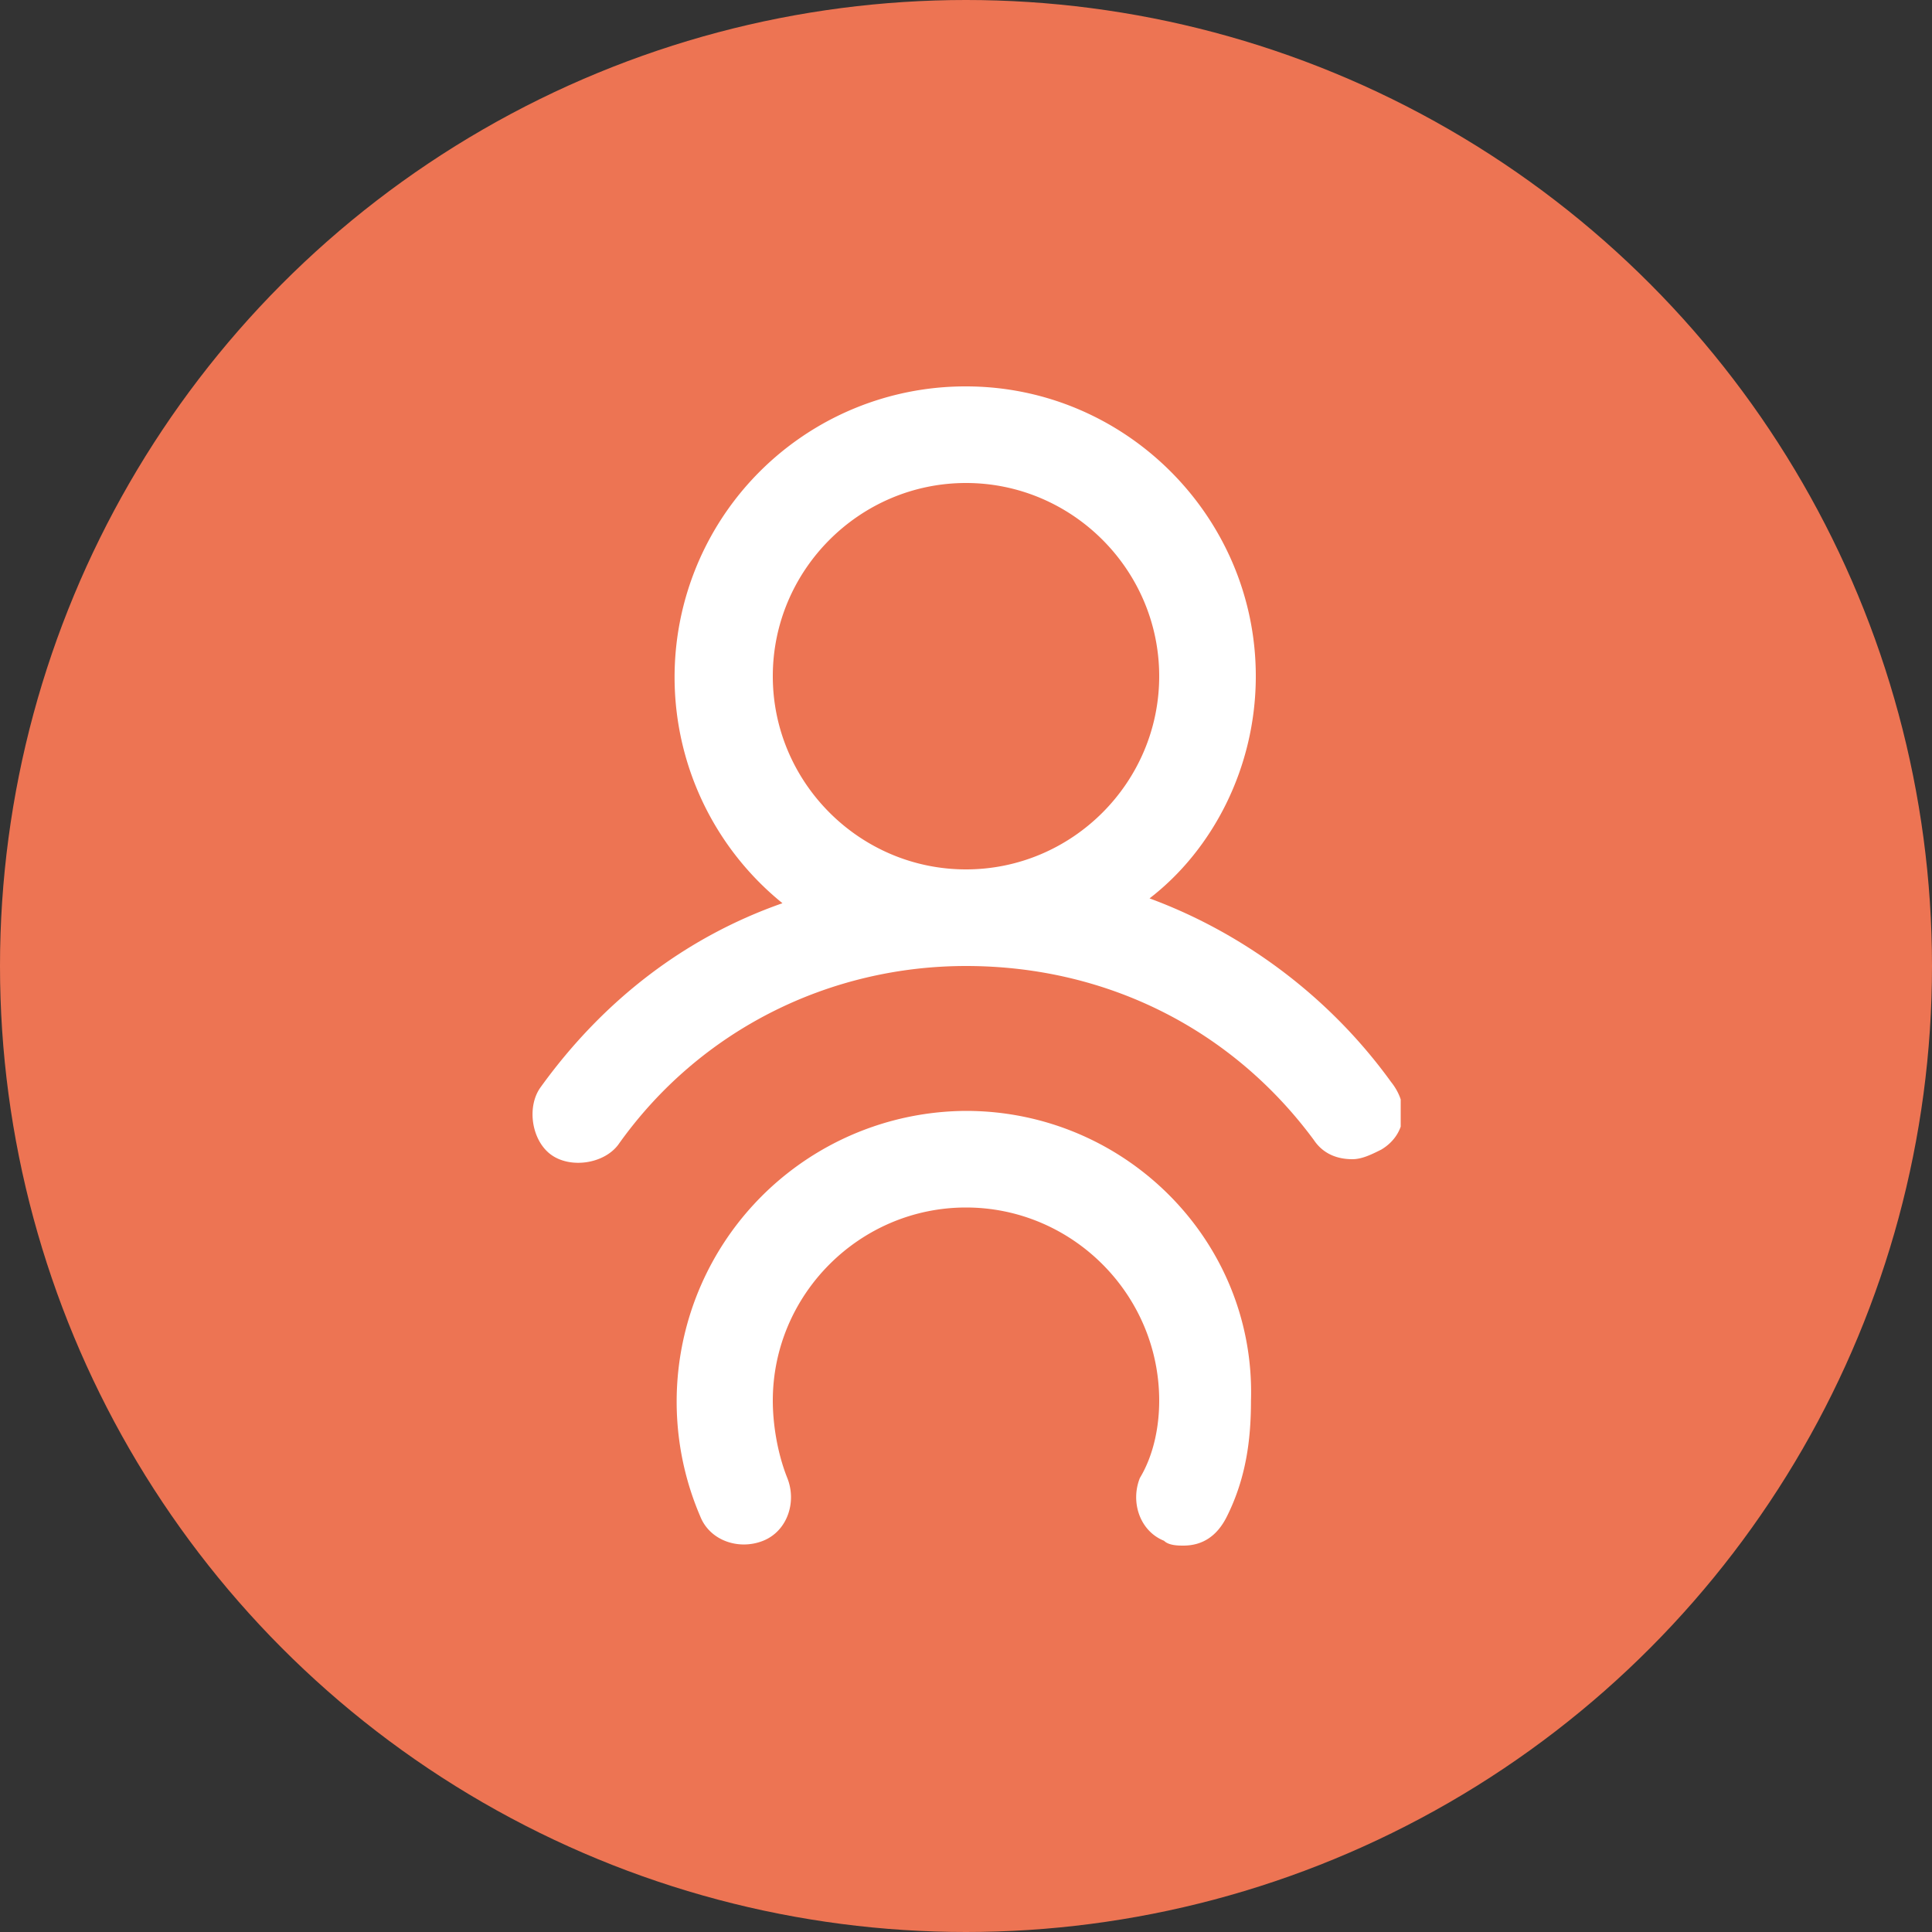 <svg width="40" height="40" viewBox="0 0 40 40" fill="none" xmlns="http://www.w3.org/2000/svg"><rect x="0" y="0" width="40" height="40" fill="#333333" stroke="none"/><circle cx="20" cy="20" r="20" fill="#ED7453"/><g clip-path="url(#clip0)"><path d="M20 23a6.02 6.02 0 00-5.5 8.4c.2.5.8.7 1.3.5.5-.2.7-.8.5-1.3-.2-.5-.3-1.1-.3-1.6 0-2.2 1.8-4 4-4s4 1.8 4 4c0 .5-.1 1.1-.4 1.6-.2.5 0 1.1.5 1.3.1.1.3.1.4.1.4 0 .7-.2.9-.6.4-.8.5-1.6.5-2.4.1-3.3-2.6-6-5.9-6zm8.8-.6c-1.3-1.8-3.1-3.1-5-3.8 1.3-1 2.2-2.7 2.2-4.6 0-3.3-2.7-6-6-6a6.02 6.02 0 00-3.8 10.7c-2 .7-3.7 2-5 3.8-.3.4-.2 1.1.2 1.4.4.3 1.1.2 1.4-.2 1.7-2.4 4.4-3.7 7.2-3.7 2.9 0 5.5 1.3 7.2 3.6.2.3.5.4.8.4.2 0 .4-.1.6-.2.5-.3.6-.9.2-1.4zM20 18c-2.2 0-4-1.8-4-4s1.8-4 4-4 4 1.8 4 4-1.8 4-4 4z" fill="#fff"/></g><defs><clipPath id="clip0"><path fill="#fff" transform="translate(11 8)" d="M0 0h18v24H0z"/></clipPath></defs></svg>
